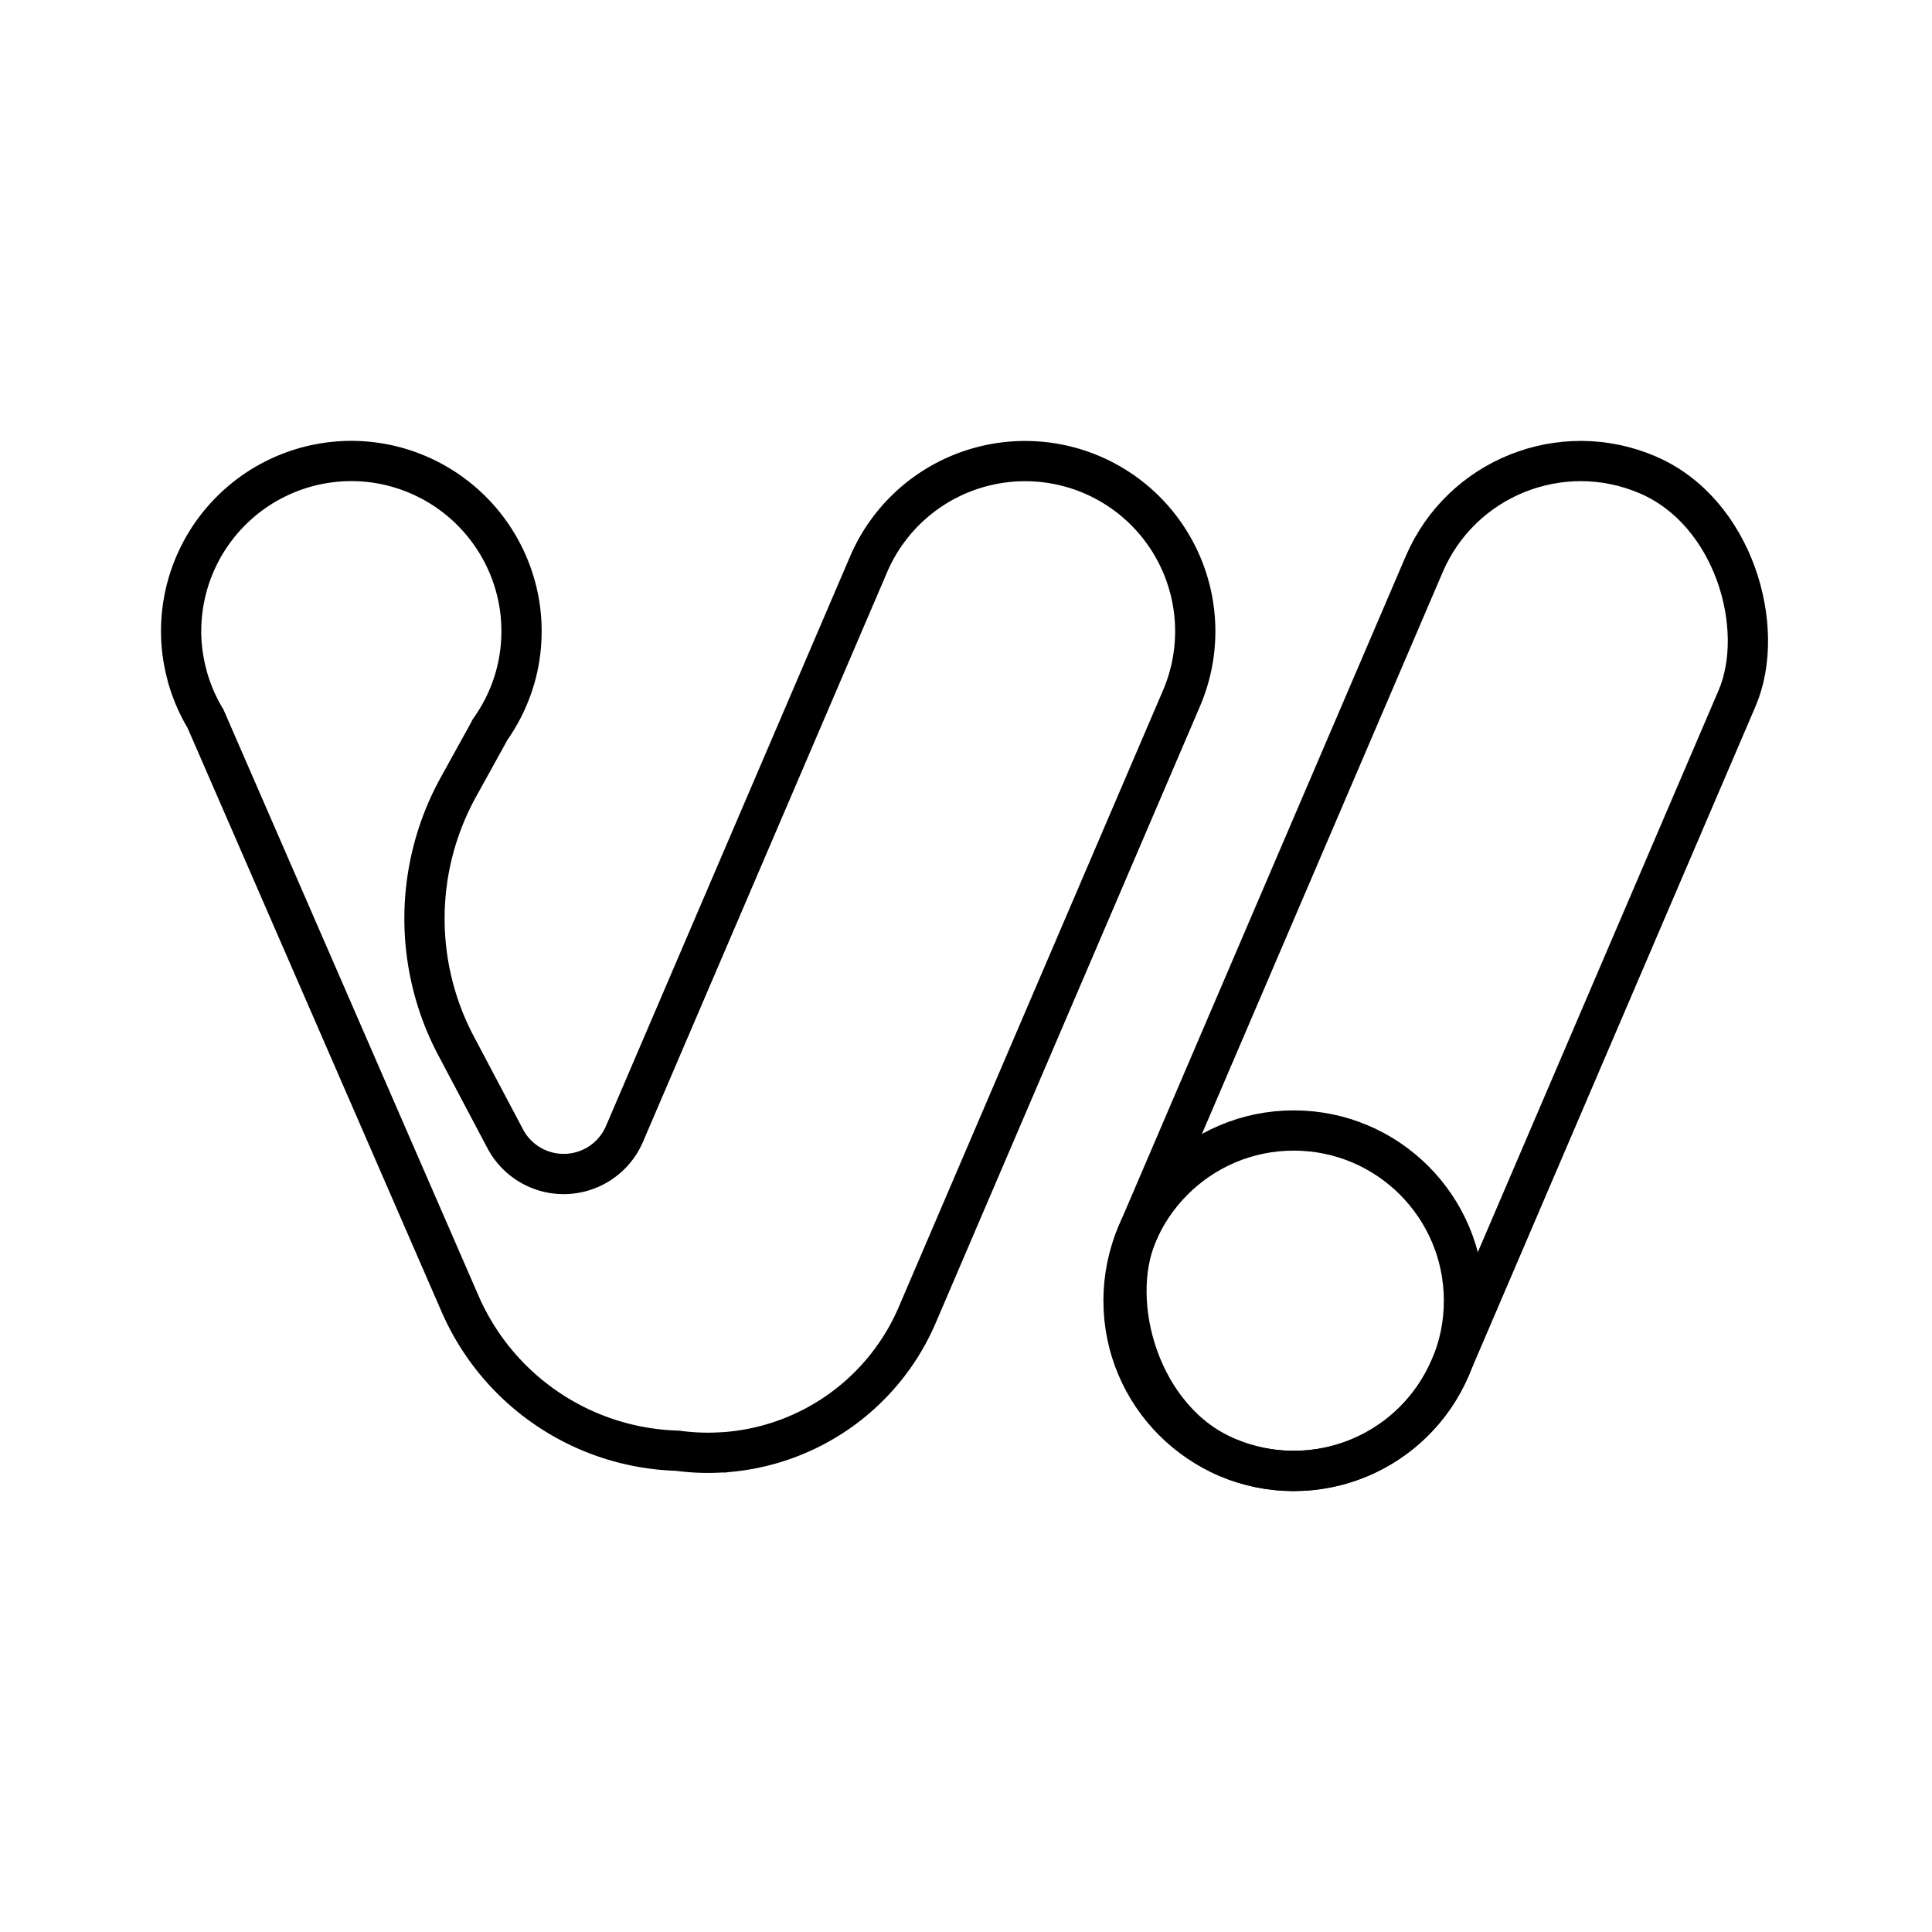 <?xml version="1.0" encoding="utf-8"?>
<!-- Generator: www.svgicons.com -->
<svg xmlns="http://www.w3.org/2000/svg" width="800" height="800" viewBox="0 0 48 48">
<circle cx="32.143" cy="32.316" r="4.229" fill="none" stroke="currentColor" stroke-linecap="round" stroke-linejoin="round"/><rect width="8.457" height="26.552" x="31.478" y="10.724" fill="none" stroke="currentColor" stroke-linecap="round" stroke-linejoin="round" rx="4.229" ry="4.229" transform="rotate(23.198 35.707 24)"/><path fill="none" stroke="currentColor" stroke-linecap="round" stroke-linejoin="round" d="M27.133 11.797a4.23 4.23 0 0 0-5.552 2.221l-6.066 14.154c-.142.33-.387.605-.7.782h0a1.643 1.643 0 0 1-2.262-.66l-1.222-2.31a6.76 6.76 0 0 1 .056-6.426l.788-1.426l-.003-.001c.599-.84.902-1.905.743-3.047a4.24 4.24 0 0 0-3.71-3.604A4.23 4.23 0 0 0 4.5 15.683c0 .396.058.777.16 1.14l-.002.004l.007.017q.156.54.44 1.01l6.324 14.535a6.08 6.08 0 0 0 5.355 3.652l.05.002q.555.075 1.101.04l.056.002v-.004a5.65 5.65 0 0 0 4.797-3.41l6.566-15.321a4.23 4.23 0 0 0-2.221-5.553"/>
</svg>